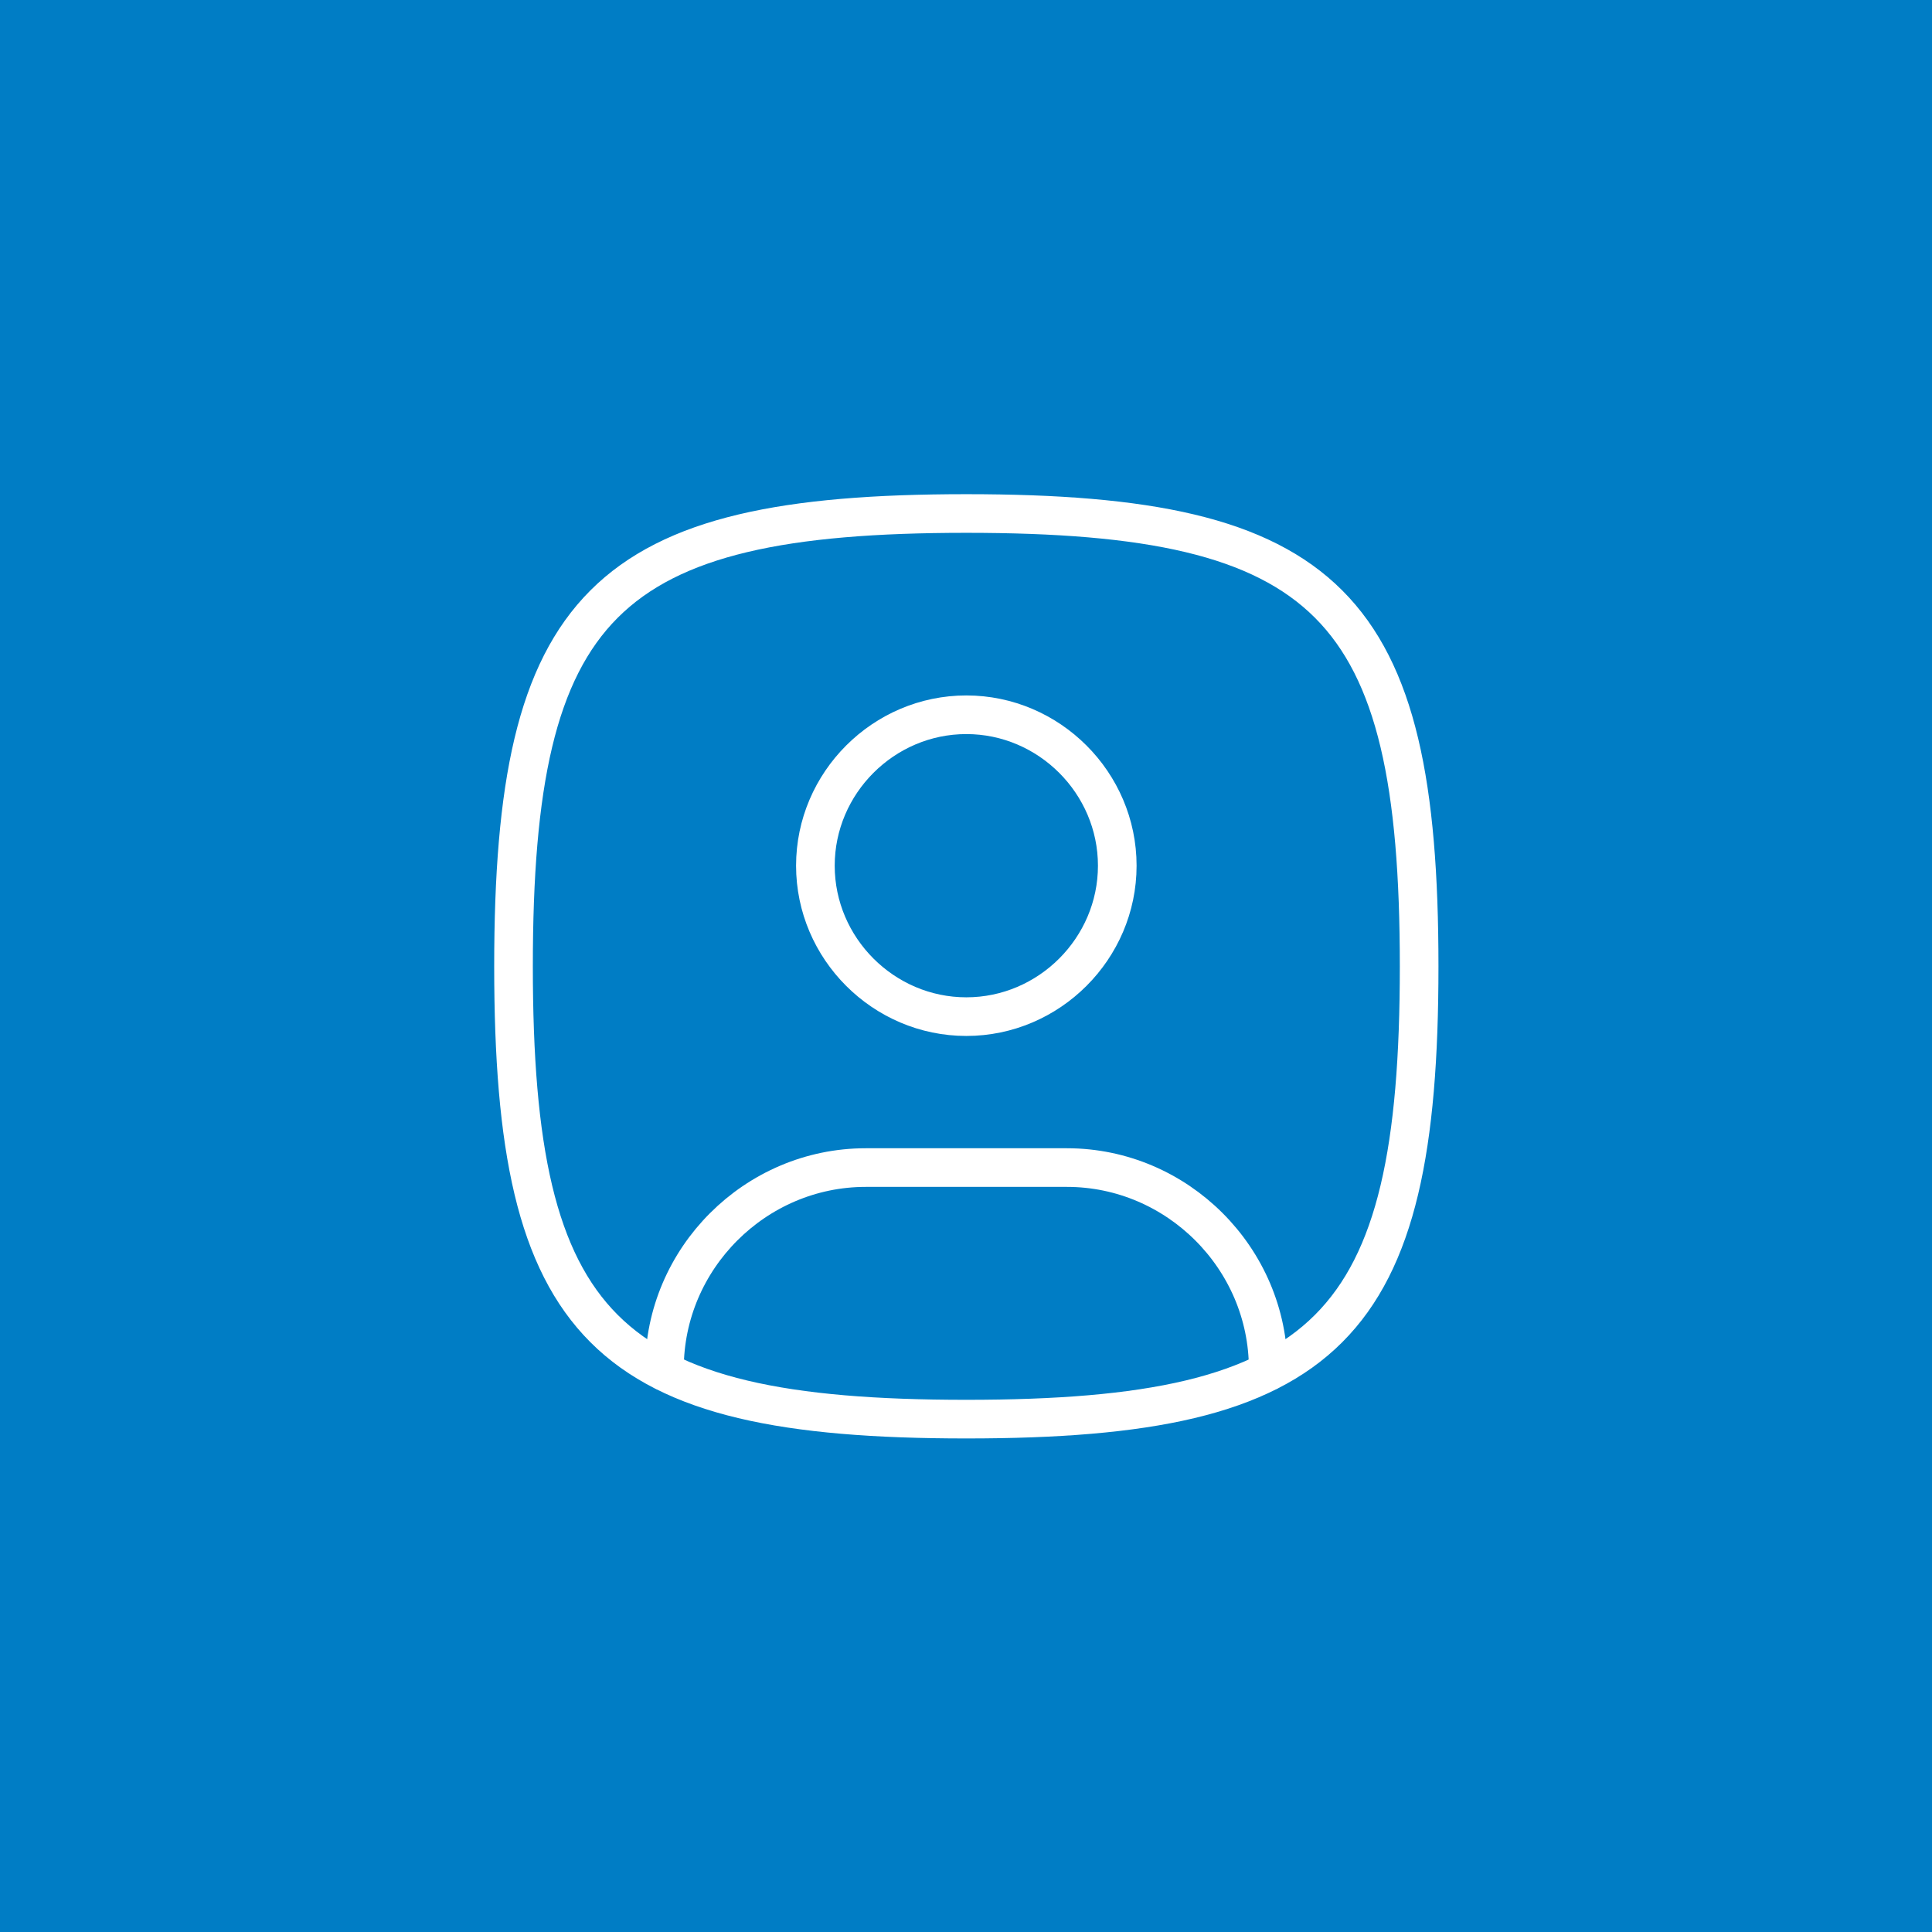 <svg xmlns="http://www.w3.org/2000/svg" xmlns:xlink="http://www.w3.org/1999/xlink" xmlns:serif="http://www.serif.com/" width="100%" height="100%" viewBox="0 0 100 100" xml:space="preserve" style="fill-rule:evenodd;clip-rule:evenodd;stroke-linecap:round;stroke-linejoin:round;">    <rect x="-4.585" y="-3.363" width="111.962" height="108.103" style="fill:rgb(0,125,197);"></rect>    <g transform="matrix(0.625,0,0,0.625,18.767,19.607)">        <g transform="matrix(1,0,0,1,7.10543e-15,-1.345)">            <path d="M50,54.167C56.857,54.167 62.5,48.524 62.5,41.667C62.5,34.809 56.857,29.167 50,29.167C43.143,29.167 37.5,34.809 37.5,41.667C37.5,48.524 43.143,54.167 50,54.167Z" style="fill:none;fill-rule:nonzero;stroke:white;stroke-width:3.2px;"></path>        </g>        <g transform="matrix(1,0,0,1,7.10543e-15,-1.345)">            <path d="M50,12.5C80,12.5 87.5,20 87.5,50C87.5,80 80,87.5 50,87.5C20,87.5 12.5,80 12.5,50C12.5,20 20,12.5 50,12.5Z" style="fill:none;fill-rule:nonzero;stroke:white;stroke-width:3.2px;"></path>        </g>        <g transform="matrix(1,0,0,1,7.10543e-15,-1.345)">            <path d="M25,83.542L25,83.333C25,74.19 32.524,66.667 41.667,66.667L58.333,66.667C67.476,66.667 75,74.19 75,83.333L75,83.542" style="fill:none;fill-rule:nonzero;stroke:white;stroke-width:3.2px;"></path>        </g>    </g></svg>